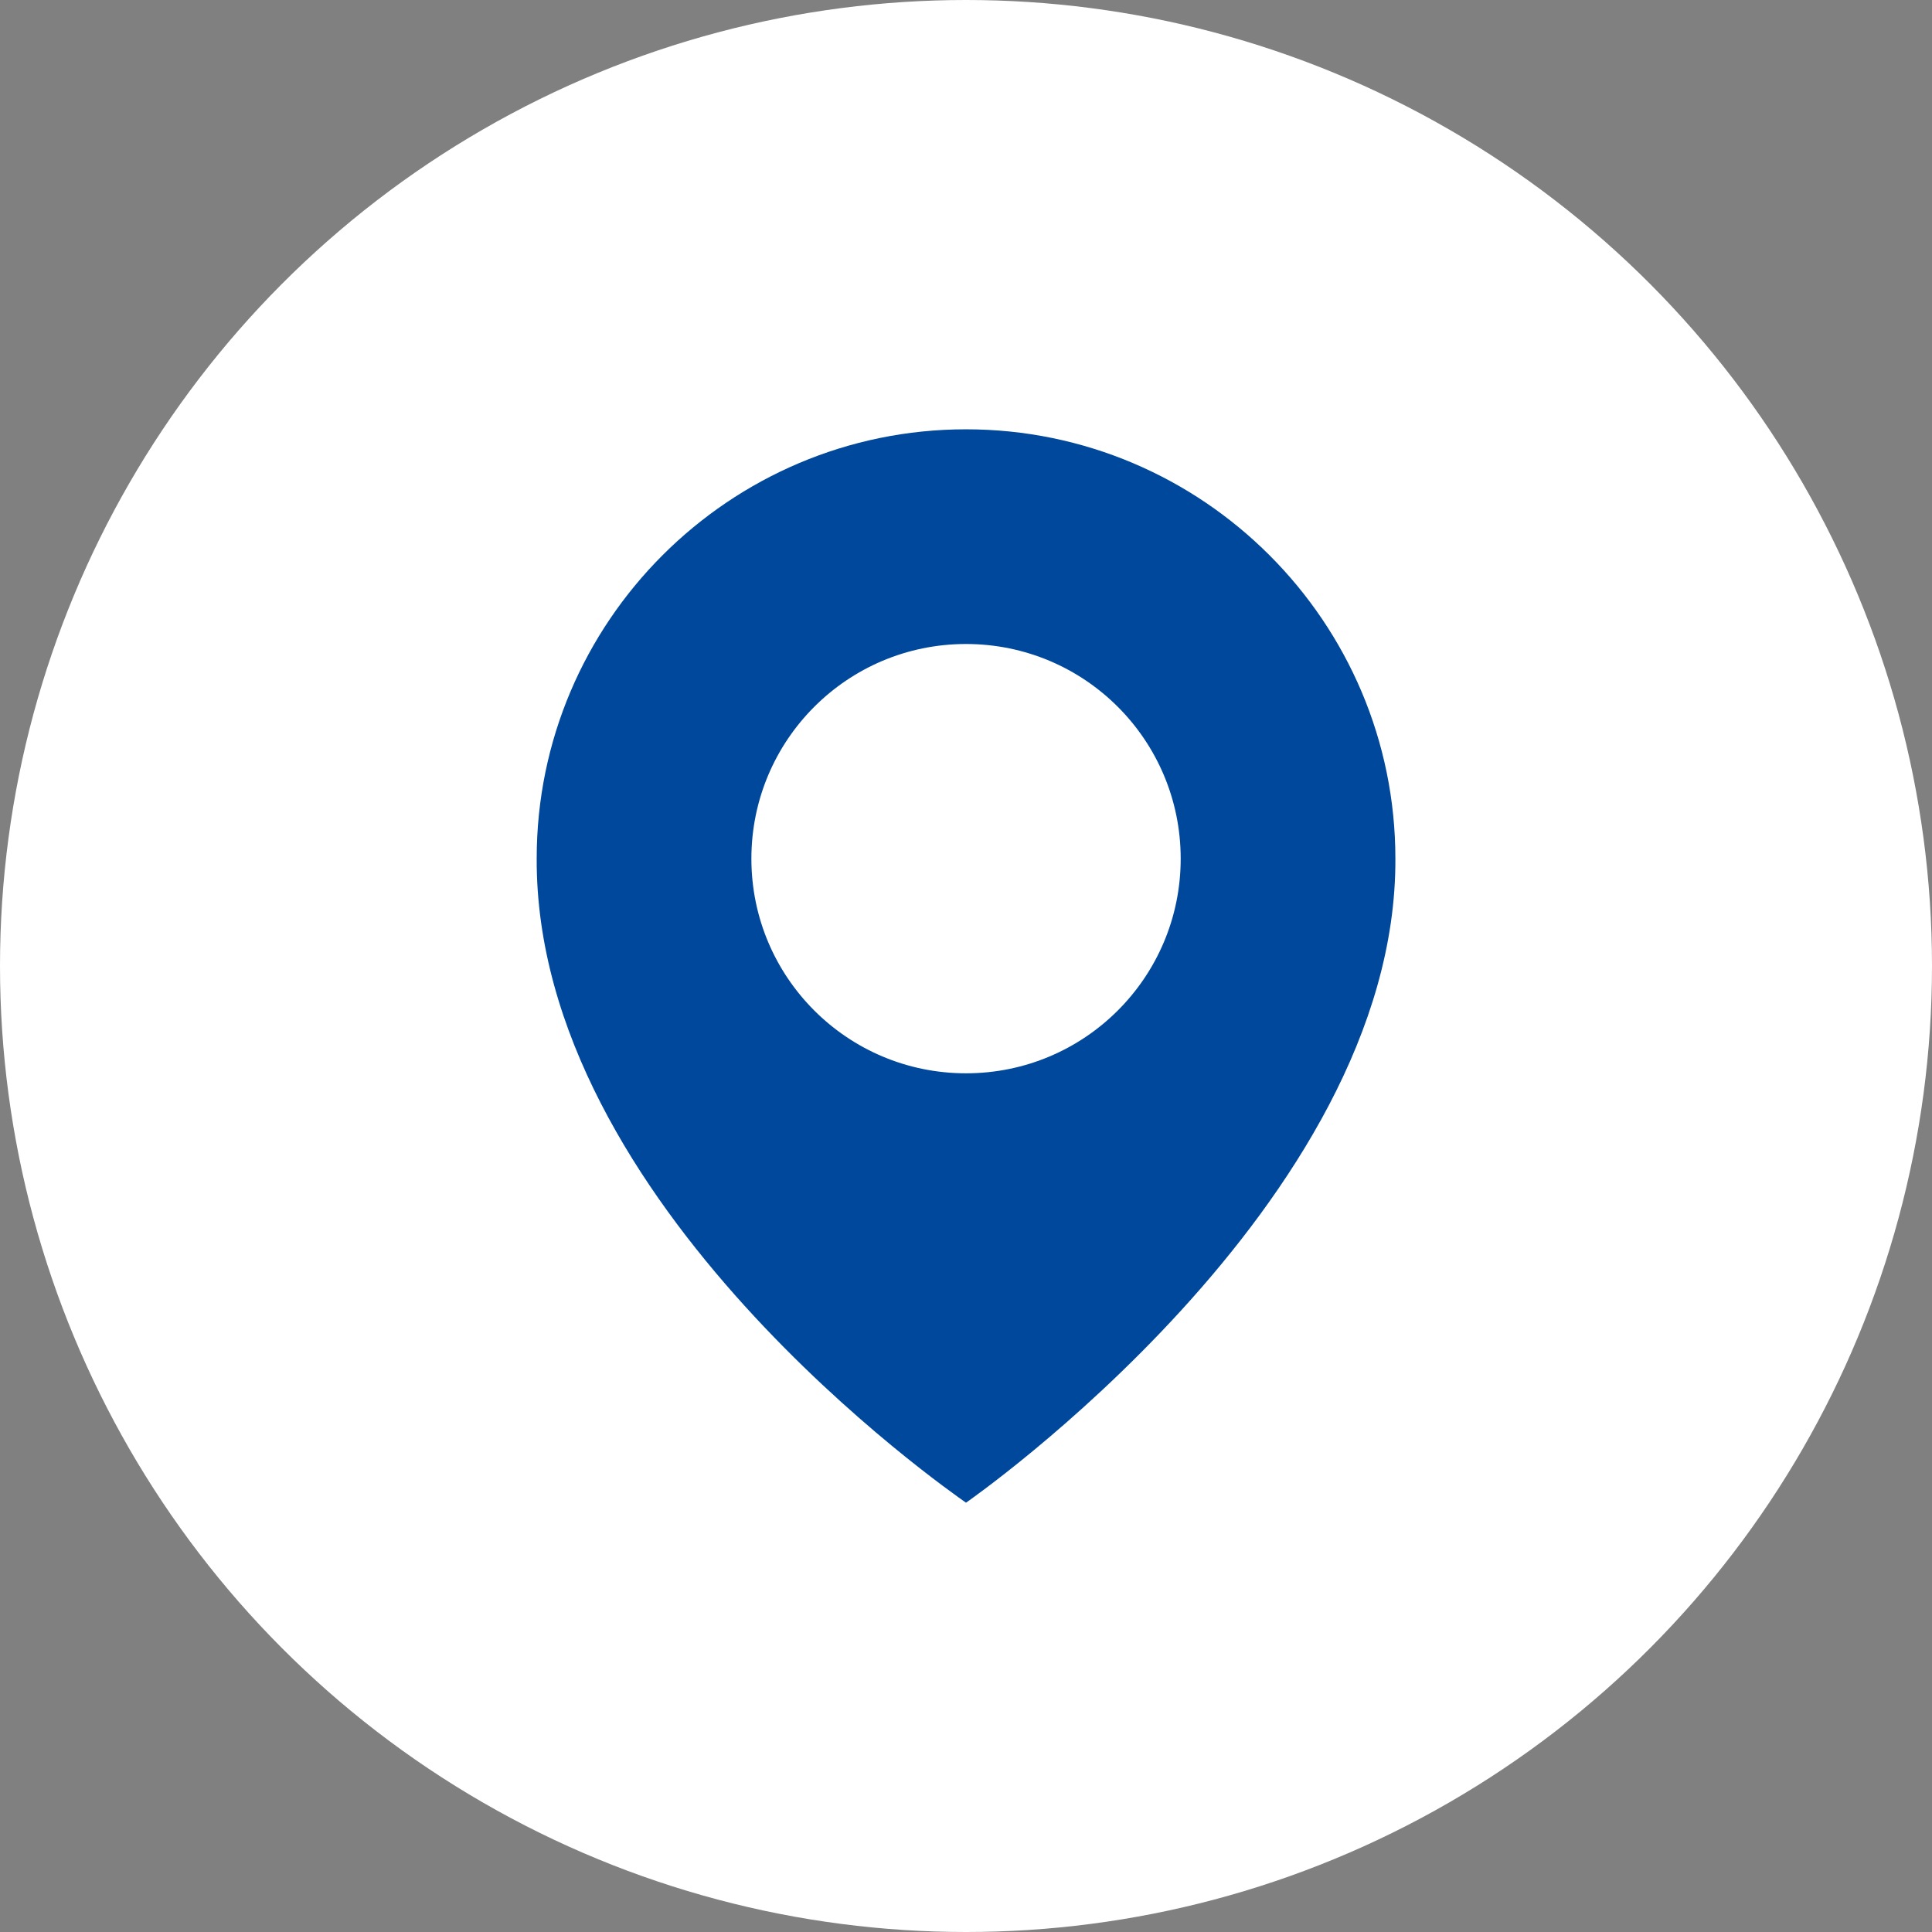<?xml version="1.0" encoding="UTF-8"?> <svg xmlns="http://www.w3.org/2000/svg" width="24" height="24" viewBox="0 0 24 24" fill="none"><rect x="0" y="0" width="24" height="24" fill="#808080" stroke="none"/><circle cx="12" cy="12" r="12" fill="white"></circle><path d="M12 5.333C9.06 5.333 6.667 7.726 6.667 10.663C6.648 14.96 11.798 18.523 12 18.667C12 18.667 17.353 14.96 17.334 10.667C17.334 7.726 14.941 5.333 12 5.333ZM12 13.333C10.527 13.333 9.334 12.14 9.334 10.667C9.334 9.193 10.527 8 12 8C13.474 8 14.667 9.193 14.667 10.667C14.667 12.14 13.474 13.333 12 13.333Z" fill="#00489C"></path></svg> 